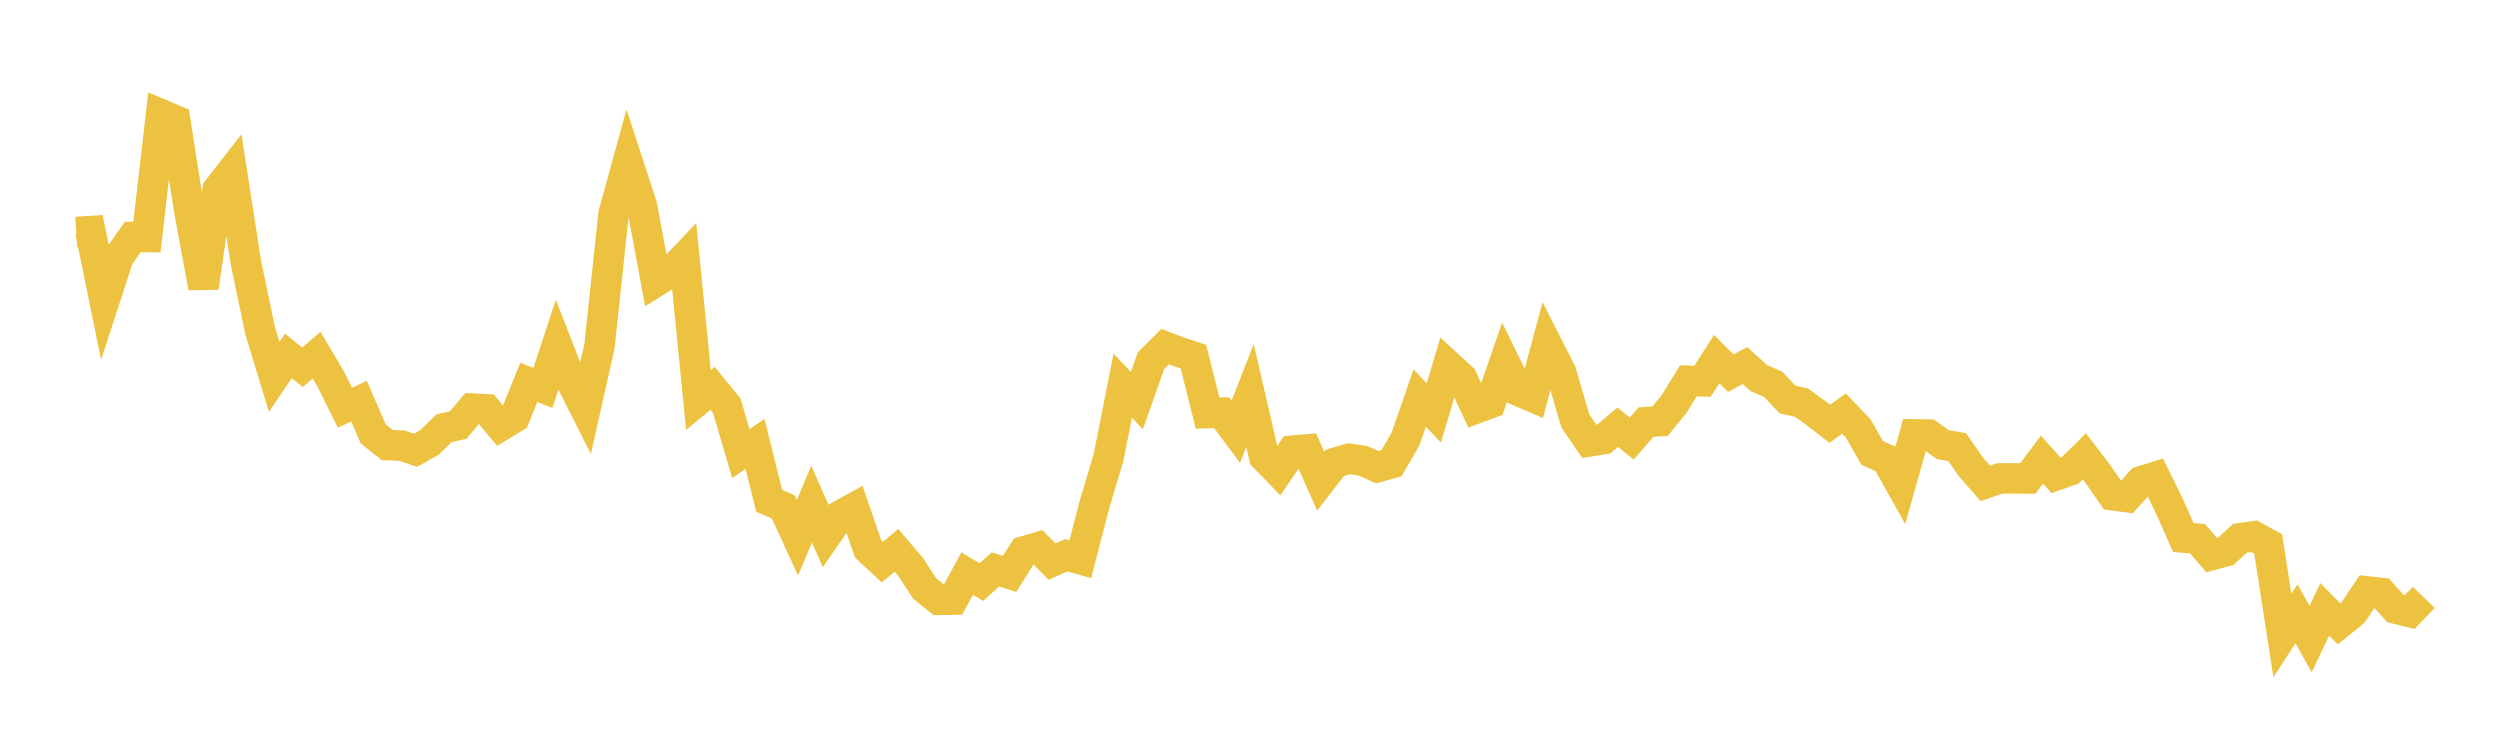 <svg width="164" height="48" xmlns="http://www.w3.org/2000/svg" xmlns:xlink="http://www.w3.org/1999/xlink"><path fill="none" stroke="rgb(237,194,64)" stroke-width="2" d="M5,15.219L5.928,15.16L6.855,19.698L7.783,16.858L8.711,15.543L9.639,15.548L10.566,7.501L11.494,7.892L12.422,13.855L13.349,18.864L14.277,12.442L15.205,11.251L16.133,17.226L17.06,21.681L17.988,24.723L18.916,23.349L19.843,24.091L20.771,23.3L21.699,24.87L22.627,26.744L23.554,26.32L24.482,28.462L25.41,29.202L26.337,29.23L27.265,29.539L28.193,29.008L29.12,28.097L30.048,27.887L30.976,26.8L31.904,26.848L32.831,27.948L33.759,27.384L34.687,25.087L35.614,25.446L36.542,22.62L37.47,25.01L38.398,26.845L39.325,22.716L40.253,14.02L41.181,10.647L42.108,13.482L43.036,18.465L43.964,17.881L44.892,16.904L45.819,26.243L46.747,25.48L47.675,26.616L48.602,29.757L49.53,29.12L50.458,32.848L51.386,33.259L52.313,35.275L53.241,33.072L54.169,35.169L55.096,33.831L56.024,33.32L56.952,36.014L57.88,36.877L58.807,36.102L59.735,37.189L60.663,38.61L61.59,39.351L62.518,39.336L63.446,37.629L64.373,38.184L65.301,37.358L66.229,37.645L67.157,36.173L68.084,35.9L69.012,36.841L69.94,36.428L70.867,36.687L71.795,33.107L72.723,30.001L73.651,25.295L74.578,26.282L75.506,23.66L76.434,22.739L77.361,23.092L78.289,23.397L79.217,27.101L80.145,27.073L81.072,28.322L82,25.945L82.928,29.965L83.855,30.92L84.783,29.564L85.711,29.483L86.639,31.564L87.566,30.365L88.494,30.089L89.422,30.23L90.349,30.651L91.277,30.39L92.205,28.792L93.133,26.111L94.06,27.088L94.988,23.962L95.916,24.812L96.843,26.792L97.771,26.446L98.699,23.759L99.627,25.652L100.554,26.047L101.482,22.598L102.41,24.424L103.337,27.605L104.265,28.958L105.193,28.807L106.12,28.027L107.048,28.765L107.976,27.691L108.904,27.63L109.831,26.483L110.759,24.979L111.687,25.012L112.614,23.555L113.542,24.479L114.47,23.983L115.398,24.815L116.325,25.213L117.253,26.207L118.181,26.41L119.108,27.086L120.036,27.803L120.964,27.126L121.892,28.094L122.819,29.715L123.747,30.126L124.675,31.784L125.602,28.497L126.53,28.508L127.458,29.171L128.386,29.327L129.313,30.655L130.241,31.711L131.169,31.383L132.096,31.382L133.024,31.389L133.952,30.15L134.88,31.183L135.807,30.852L136.735,29.932L137.663,31.158L138.59,32.494L139.518,32.611L140.446,31.577L141.373,31.288L142.301,33.177L143.229,35.264L144.157,35.337L145.084,36.415L146.012,36.165L146.94,35.31L147.867,35.18L148.795,35.687L149.723,41.689L150.651,40.261L151.578,41.925L152.506,39.976L153.434,40.926L154.361,40.179L155.289,38.796L156.217,38.9L157.145,39.922L158.072,40.151L159,39.188"></path></svg>